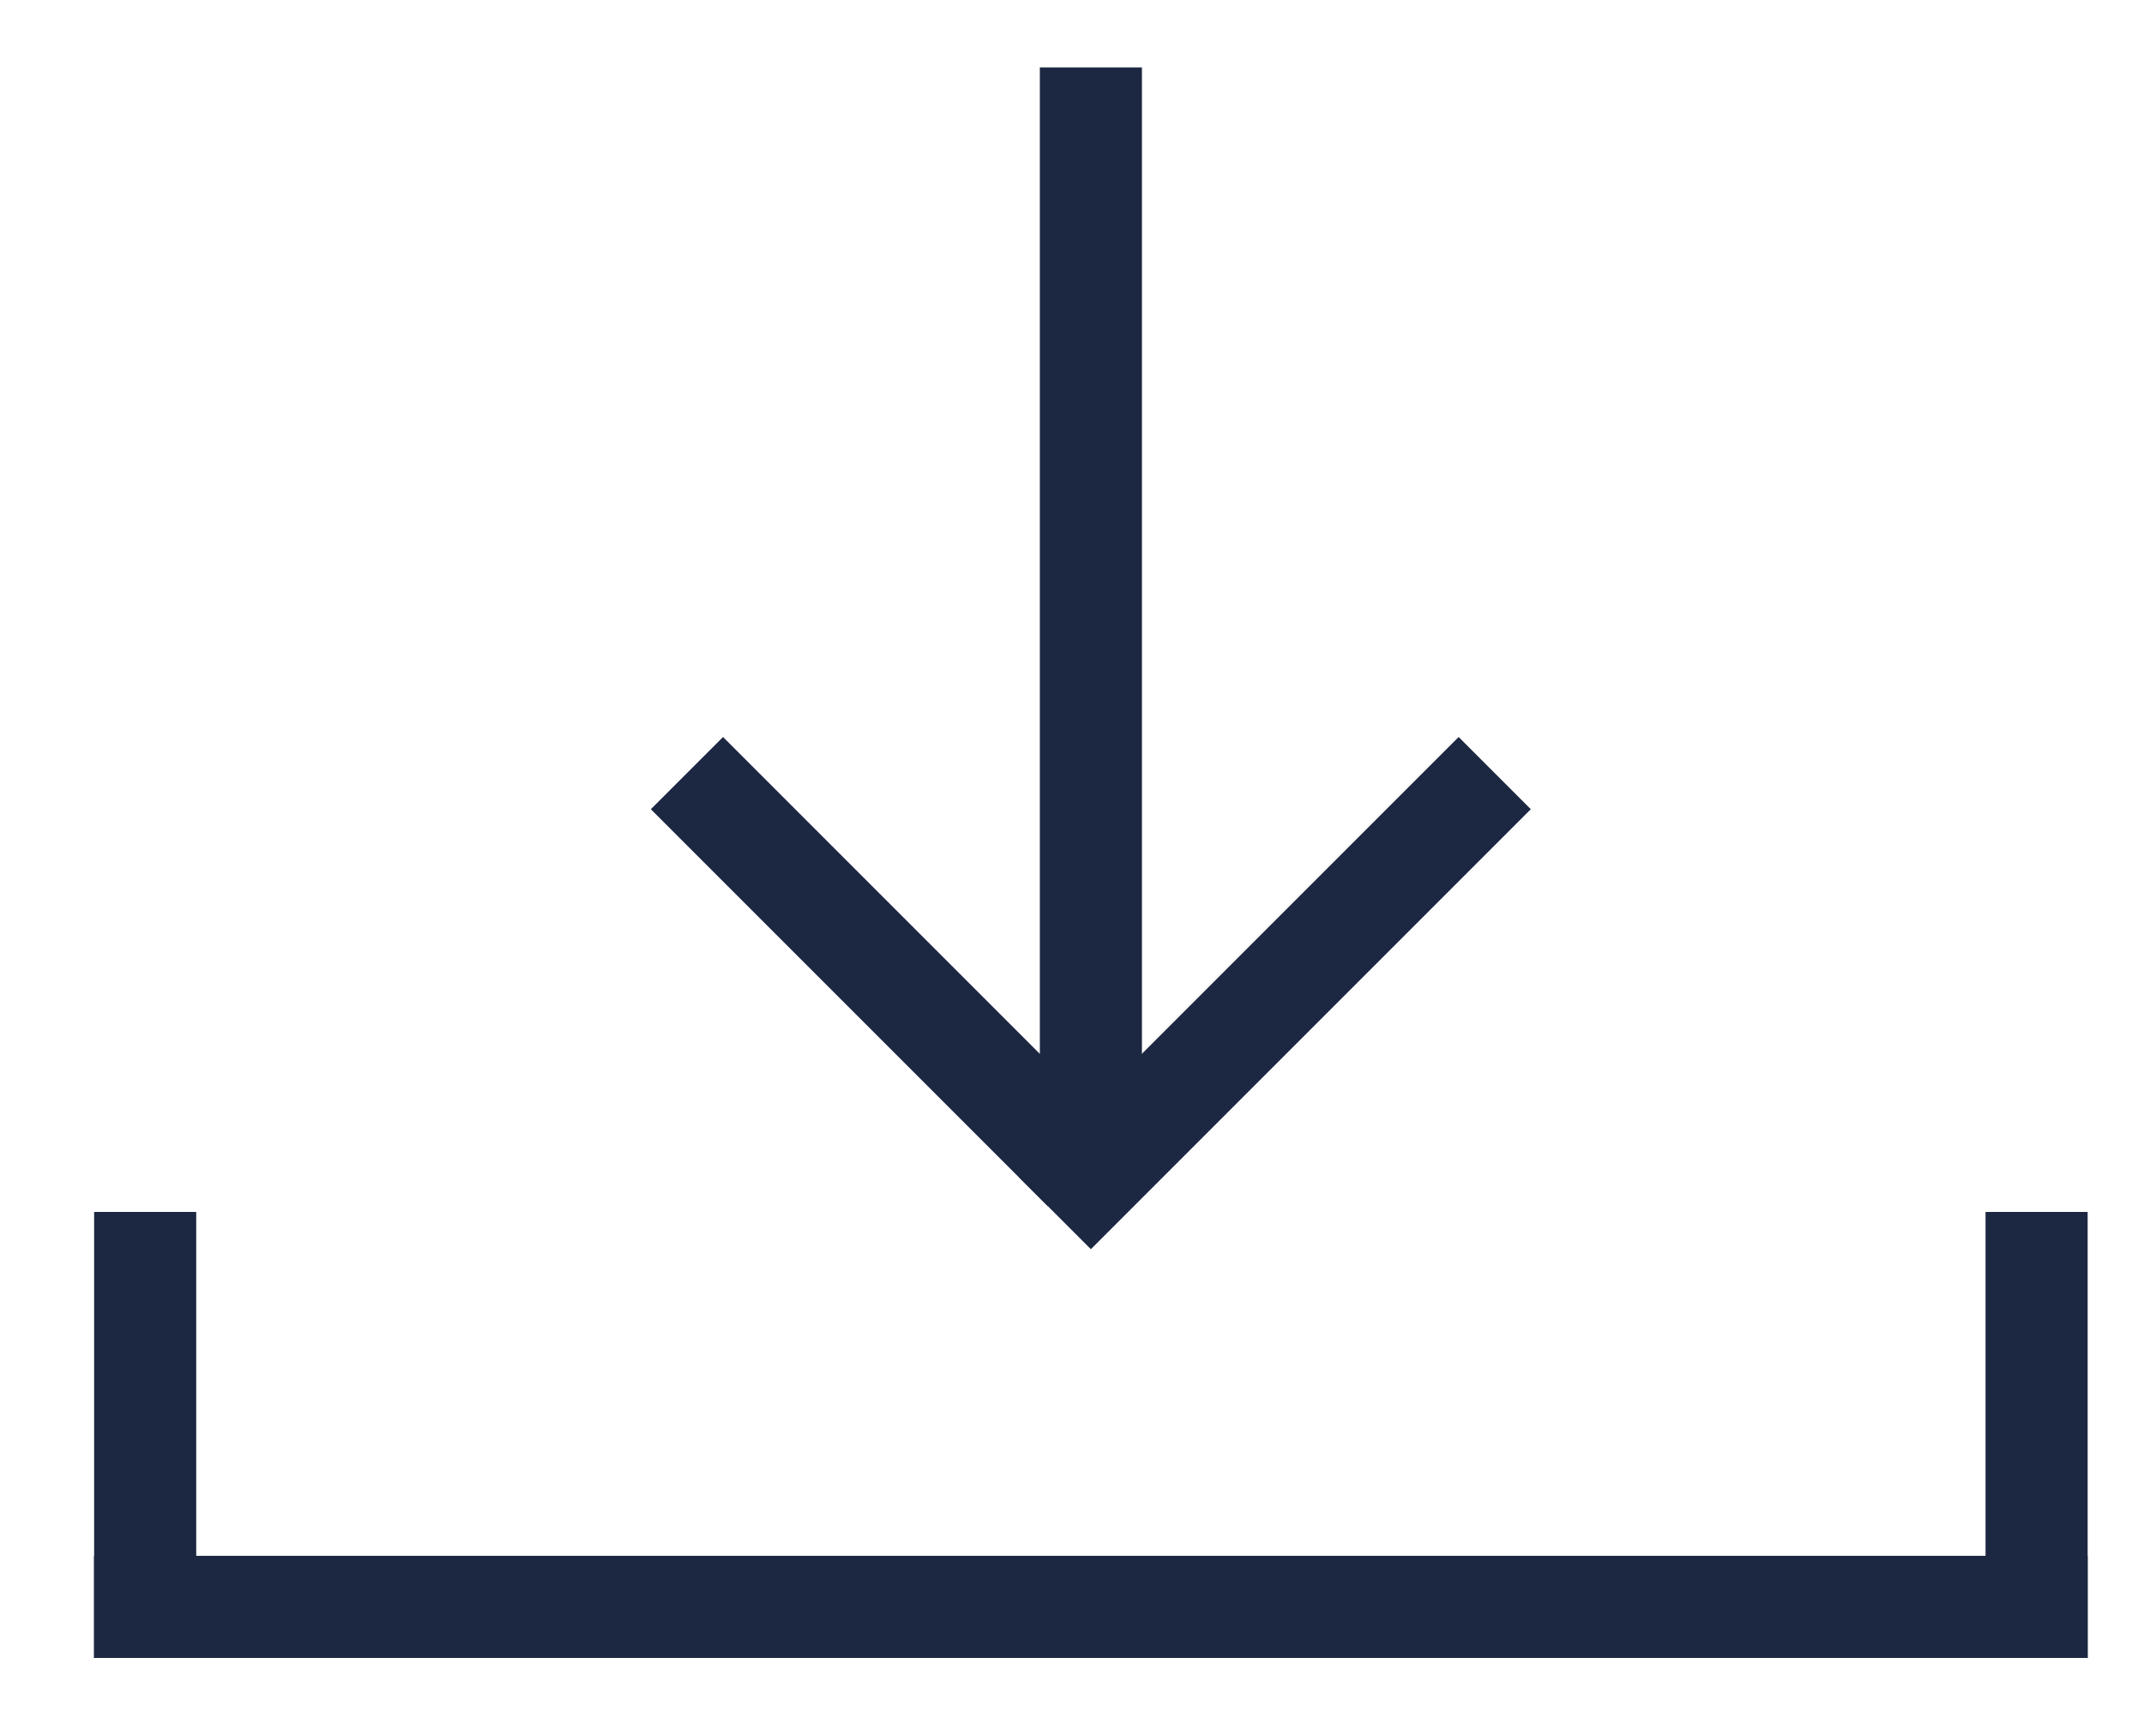 <?xml version="1.0" encoding="UTF-8"?>
<svg width="21px" height="17px" viewBox="0 0 21 17" version="1.1" xmlns="http://www.w3.org/2000/svg" xmlns:xlink="http://www.w3.org/1999/xlink">
    <!-- Generator: Sketch 55.1 (78136) - https://sketchapp.com -->
    <title>Group</title>
    <desc>Created with Sketch.</desc>
    <g id="Desktop-HD-1440px" stroke="none" stroke-width="1" fill="none" fill-rule="evenodd" stroke-linecap="square">
        <g id="Teknisk-info-REVIDERT" transform="translate(-467, -1858)" stroke="#1C2841">
            <g id="Group" transform="translate(468, 1859)">
                <g id="Group-2-Copy-29" transform="translate(9.684, 5.474) rotate(-270) translate(-9.684, -5.474) translate(4.211, 1.684)">
                    <path d="M6.924,0.187 L10.526,3.789" id="Line"></path>
                    <path d="M0.159,3.789 L10.105,3.789" id="Line"></path>
                    <path d="M6.924,7.392 L10.105,4.211" id="Line"></path>
                </g>
                <g id="Group-2-Copy-28" transform="translate(9.684, 13.474) rotate(-270) translate(-9.684, -13.474) translate(7.158, 3.789)">
                    <path d="M-5.474,9.684 L13.053,9.684" id="Line-Copy" transform="translate(3.789, 9.684) rotate(-270) translate(-3.789, -9.684) "></path>
                    <path d="M3.789,0.421 L0.421,0.421" id="Line-3"></path>
                    <path d="M3.789,18.947 L0.421,18.947" id="Line-3-Copy"></path>
                </g>
            </g>
        </g>
    </g>
</svg>